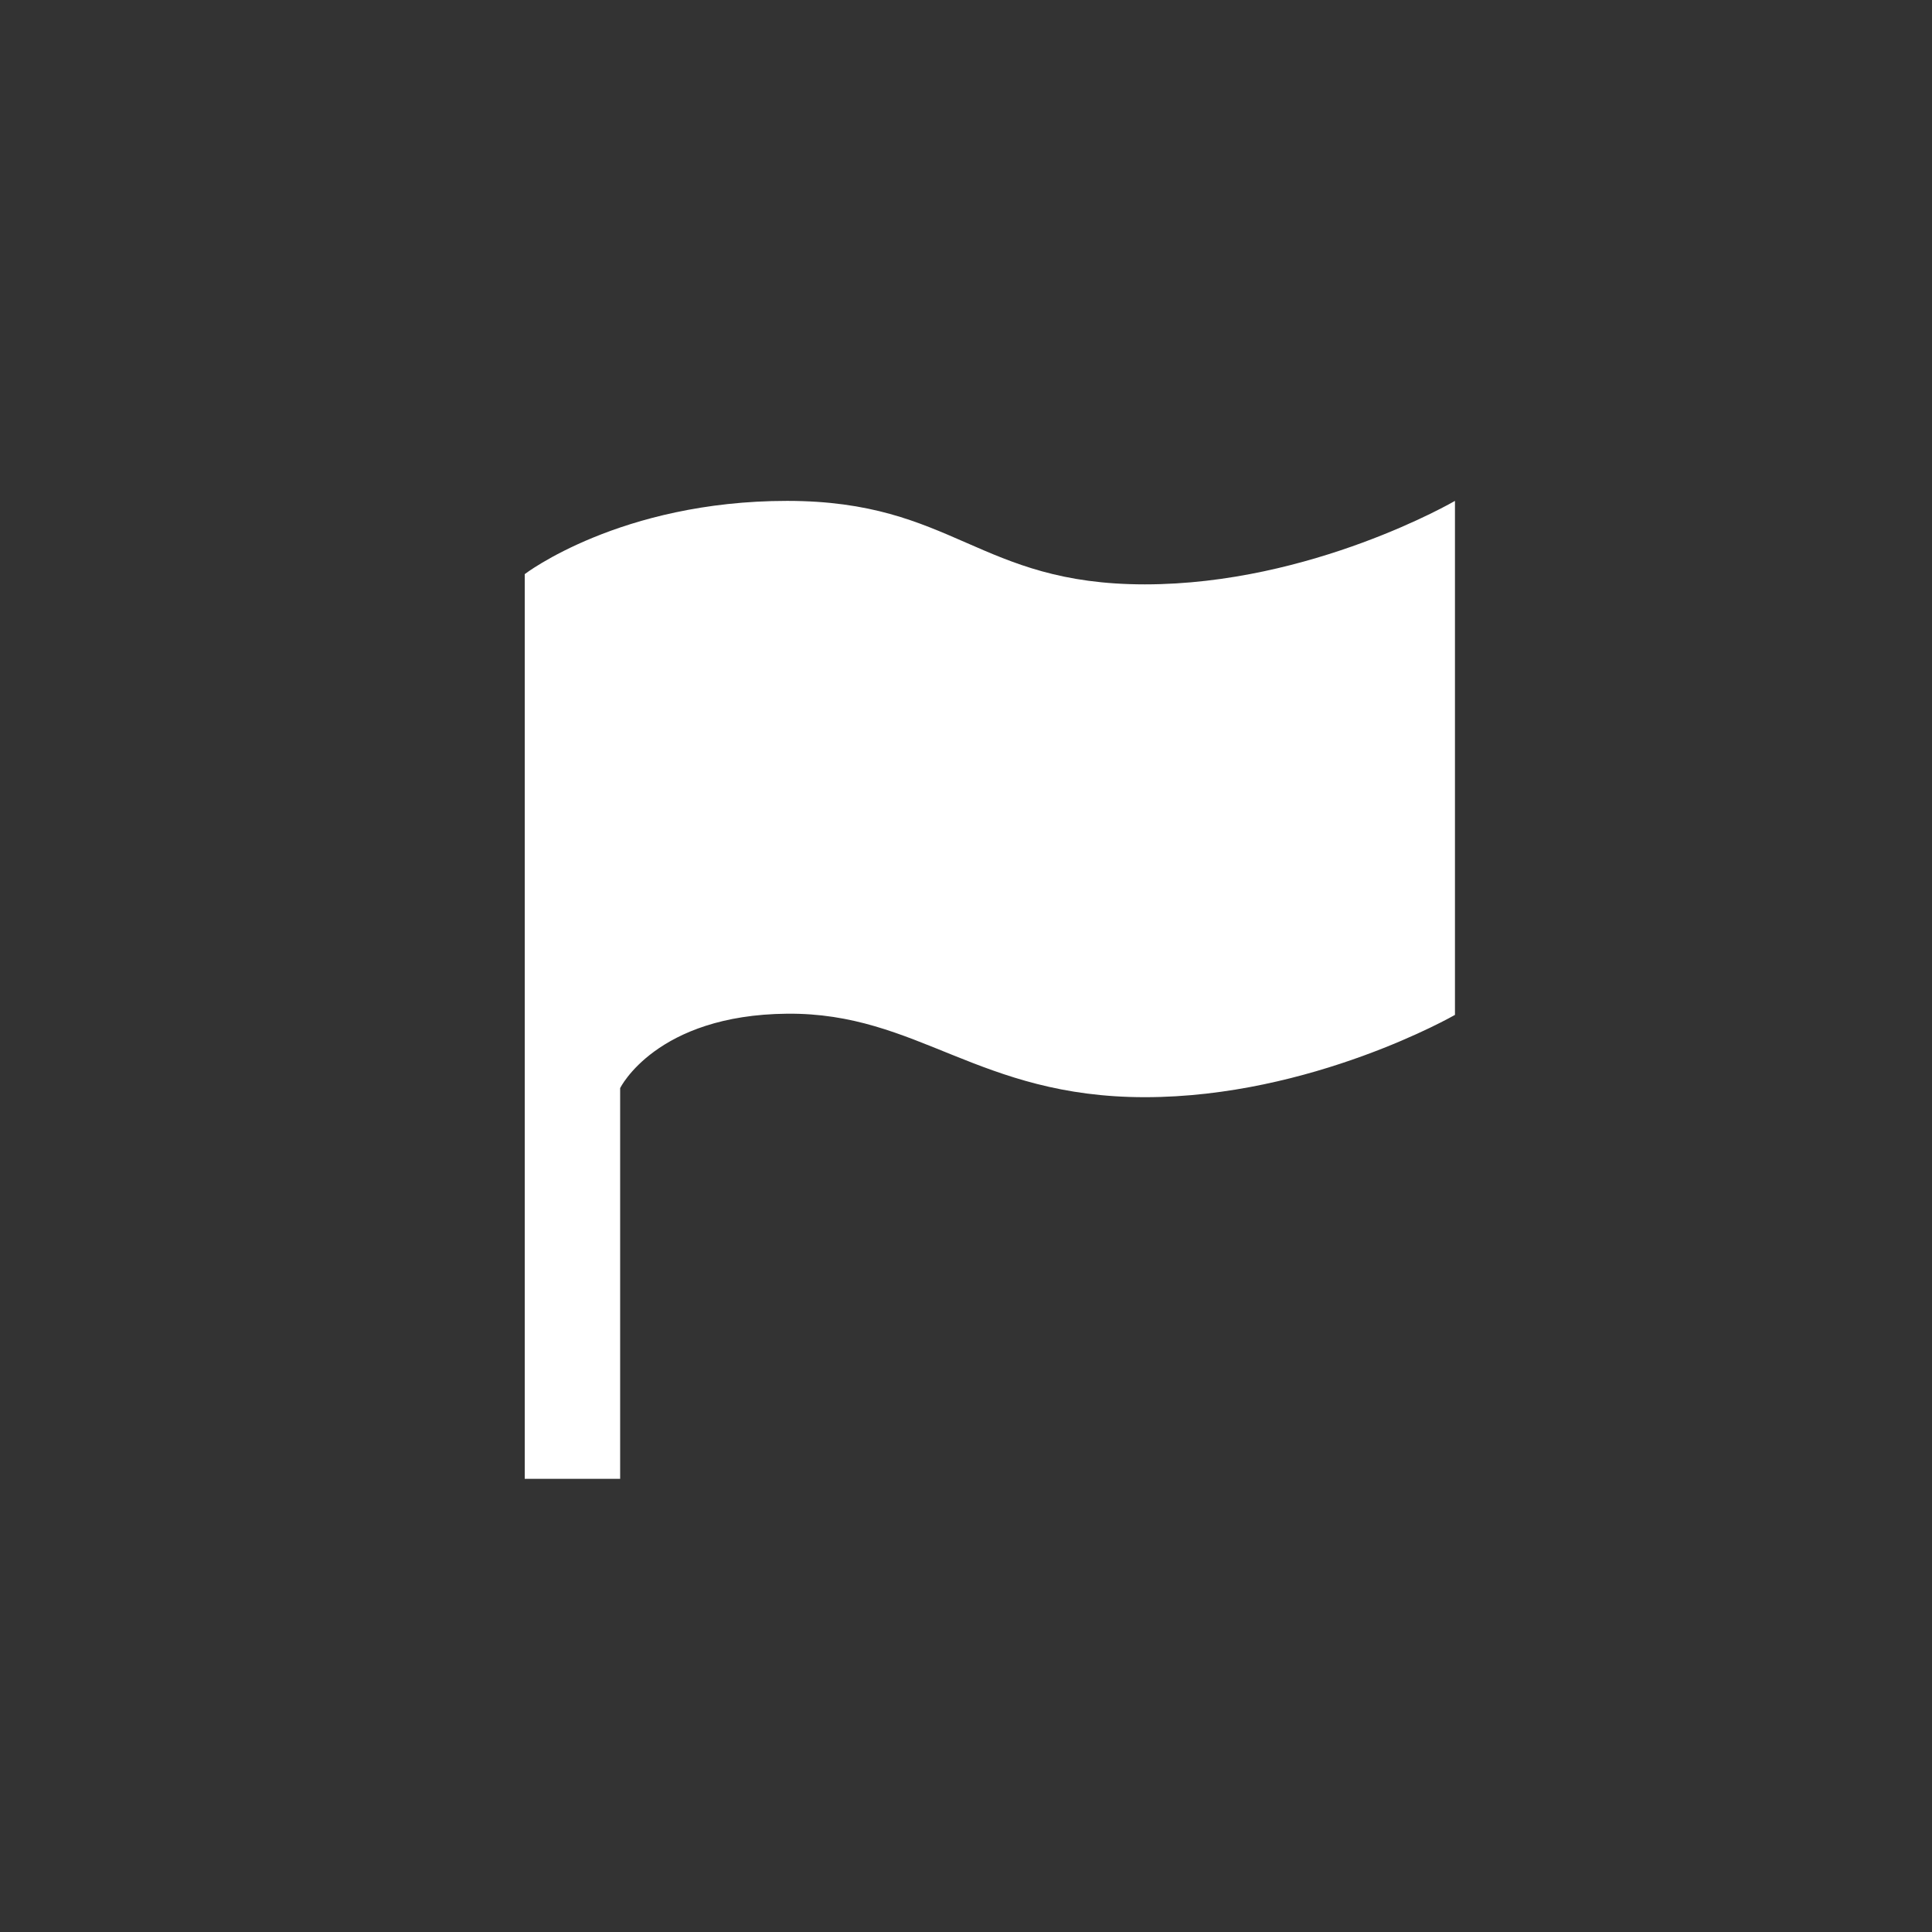 <?xml version="1.0" encoding="UTF-8"?>
<svg xmlns="http://www.w3.org/2000/svg" width="81" height="81" viewBox="0 0 81 81" fill="none">
  <rect x="0" y="0" width="81" height="81" fill="#333333" stroke="none"/>
  <path d="M22 24.07V62H26V45.62C26 45.62 27.5 42.55 33 42.5C38.5 42.45 41 46 48 46C55 46 61 42.55 61 42.55V21C61 21 55 24.5 48 24.5C41 24.5 40 21 33 21C26 21 22 24.07 22 24.07Z" fill="white"></path>
</svg>

